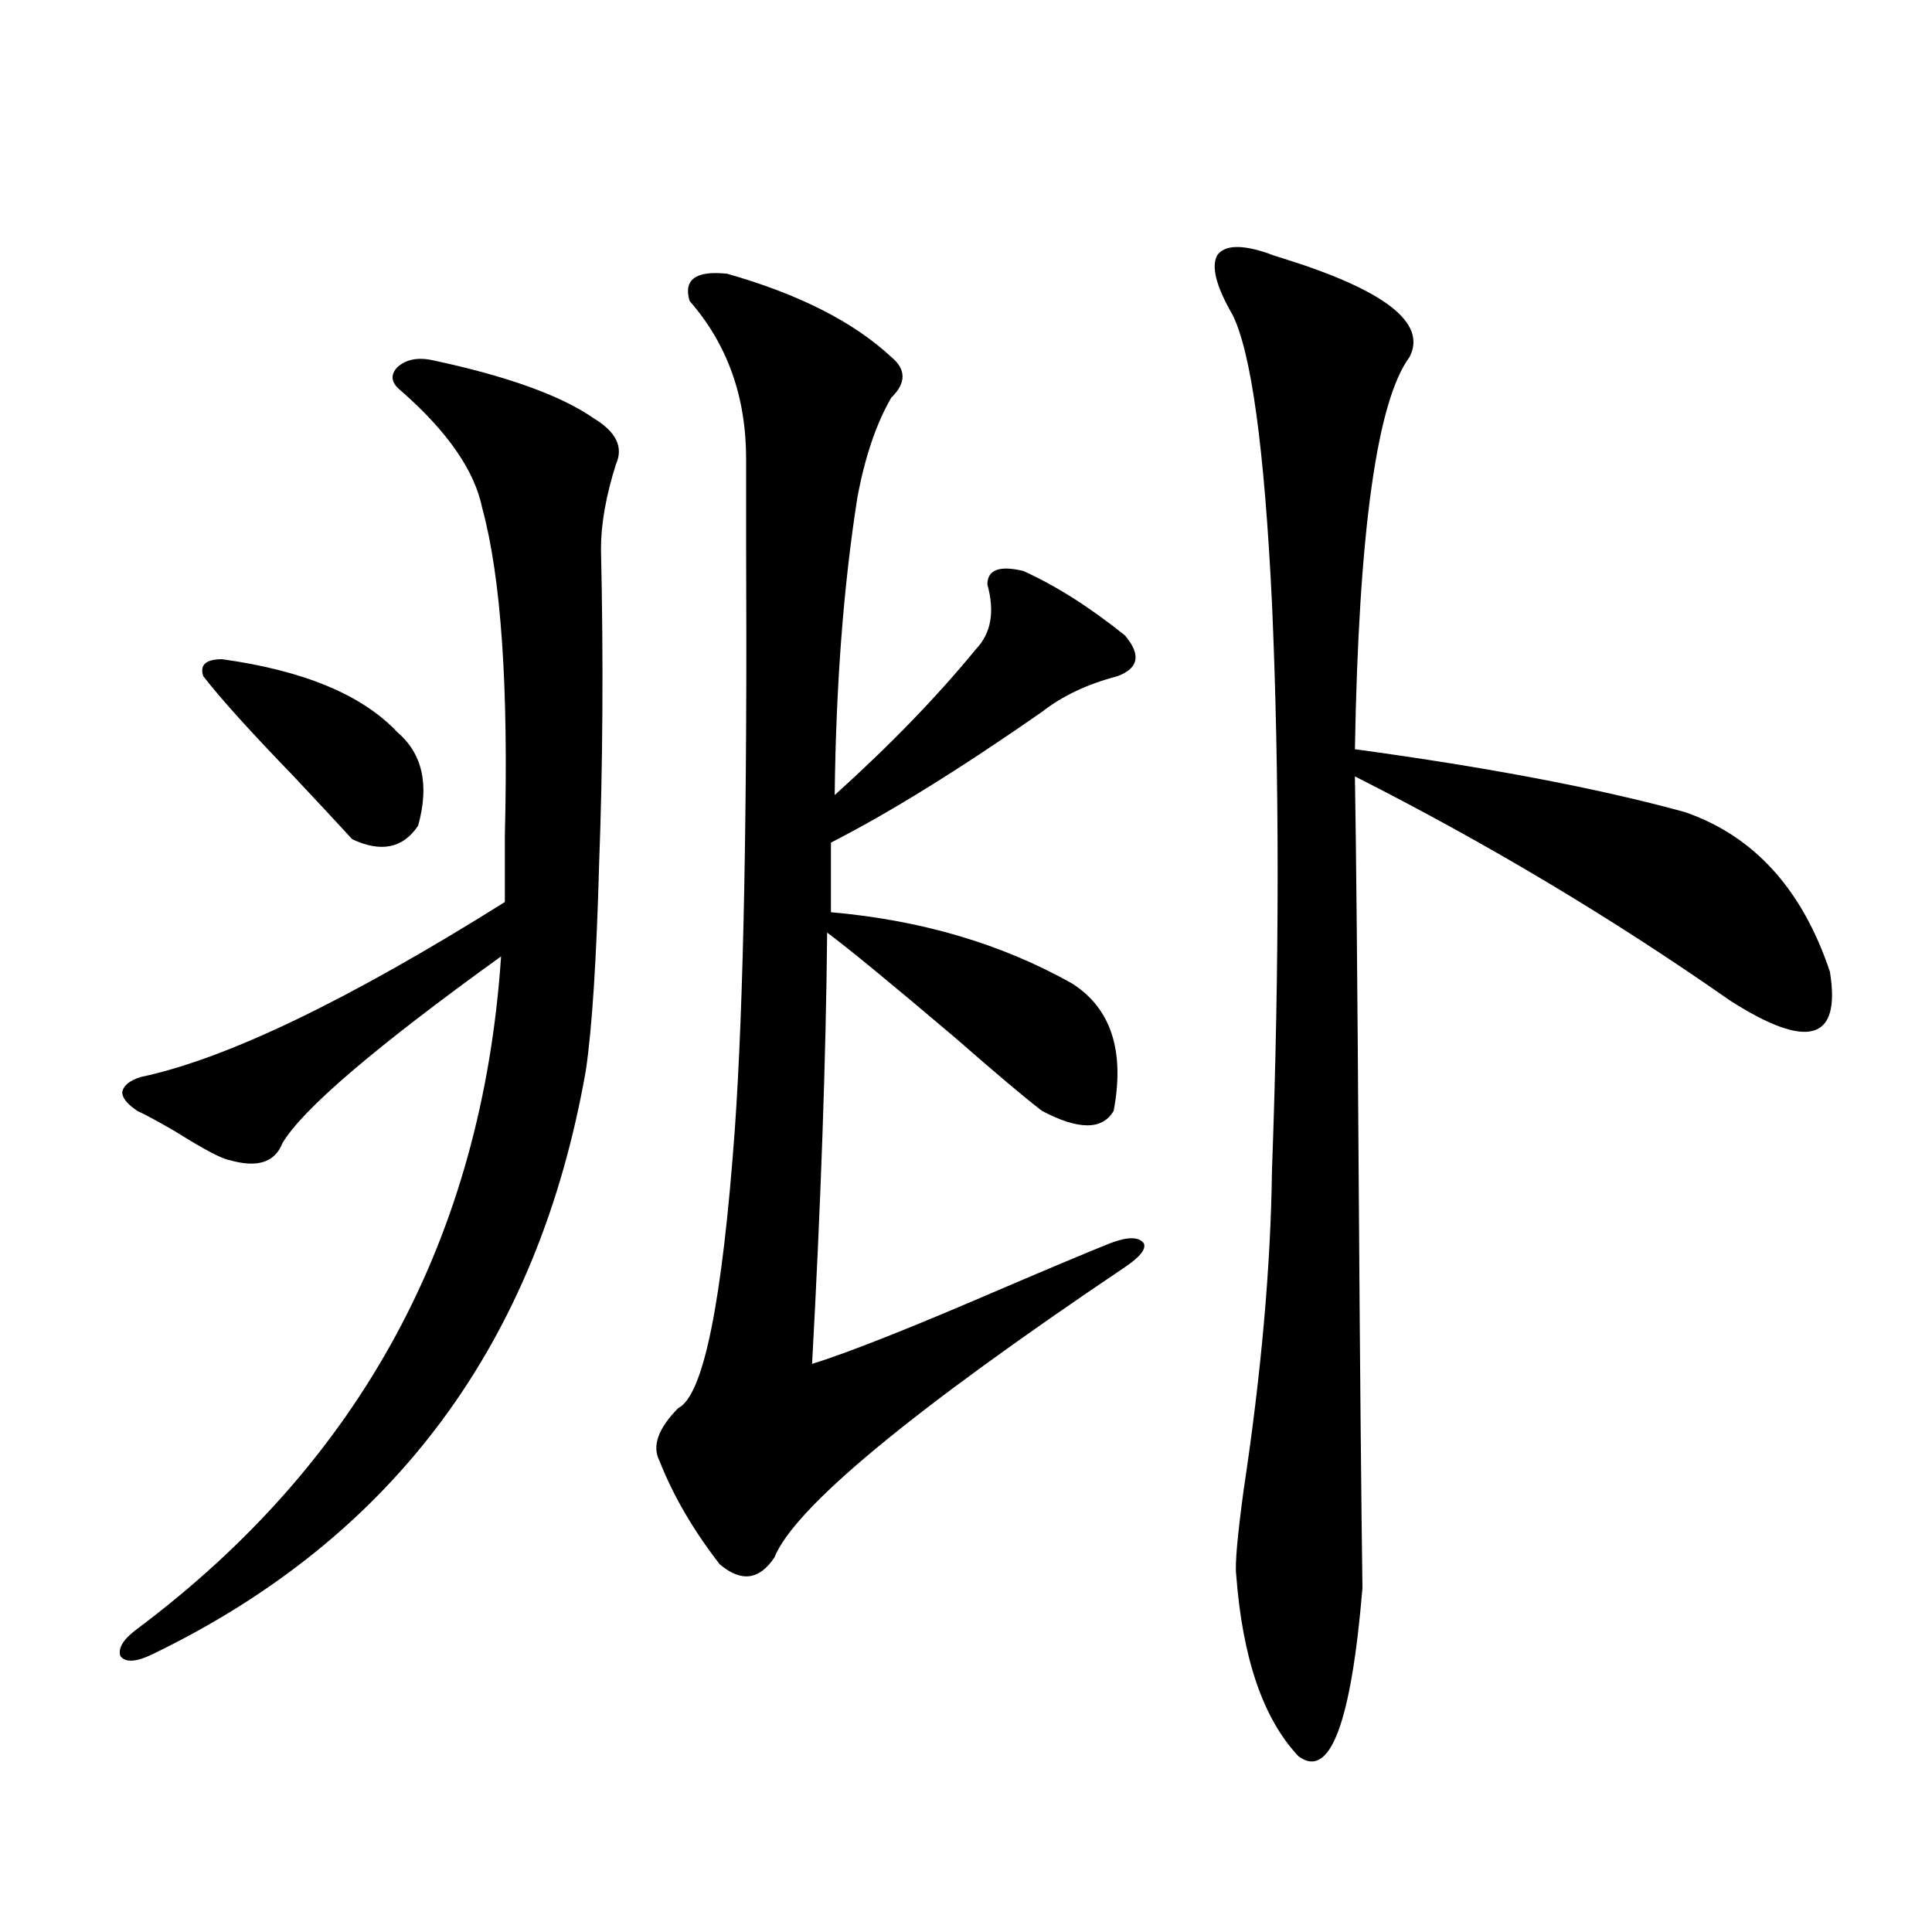 <?xml version="1.0" encoding="utf-8"?>
<!-- Generator: Adobe Illustrator 16.0.0, SVG Export Plug-In . SVG Version: 6.00 Build 0)  -->
<!DOCTYPE svg PUBLIC "-//W3C//DTD SVG 1.1//EN" "http://www.w3.org/Graphics/SVG/1.1/DTD/svg11.dtd">
<svg version="1.1" id="图层_1" xmlns="http://www.w3.org/2000/svg" xmlns:xlink="http://www.w3.org/1999/xlink" x="0px" y="0px"
	 width="1000px" height="1000px" viewBox="0 0 1000 1000" enable-background="new 0 0 1000 1000" xml:space="preserve">
<path d="M224.238,186.523c38.368,8.213,66.005,18.169,82.925,29.883c11.707,7.031,15.609,14.941,11.707,23.73
	c-5.213,16.411-7.805,31.064-7.805,43.945c1.296,57.432,0.976,111.924-0.976,163.477c-1.311,48.643-3.582,84.087-6.829,106.348
	c-24.725,141.216-99.51,242.002-224.385,302.344c-8.46,4.093-13.993,4.395-16.585,0.879c-1.311-4.105,1.616-8.789,8.78-14.063
	c115.76-86.709,178.532-202.725,188.288-348.047c-65.044,46.885-102.771,79.102-113.168,96.68
	c-3.902,9.971-13.018,12.896-27.316,8.789c-3.902-0.576-13.338-5.562-28.292-14.941c-9.115-5.273-15.609-8.789-19.512-10.547
	c-5.213-3.516-7.805-6.729-7.805-9.668c0.641-3.516,3.902-6.152,9.756-7.91c44.222-9.365,106.979-39.551,188.288-90.527
	c0-8.198,0-19.624,0-34.277c1.951-77.344-1.951-133.882-11.707-169.629c-3.902-19.336-17.896-39.551-41.95-60.645
	c-5.213-4.092-5.854-8.198-1.951-12.305C210.245,185.947,216.434,184.766,224.238,186.523z M114.973,341.211
	c42.271,5.864,72.514,18.457,90.729,37.793c13.003,11.138,16.585,27.246,10.731,48.34c-7.805,11.729-19.191,14.063-34.146,7.031
	c-5.854-6.44-15.944-17.275-30.243-32.52c-22.118-22.852-37.728-40.127-46.828-51.855
	C103.266,344.15,106.513,341.211,114.973,341.211z M376.43,141.699c37.072,10.547,65.364,24.912,84.876,43.066
	c7.805,6.455,7.805,13.486,0,21.094c-7.805,13.486-13.658,30.762-17.561,51.855c-7.164,45.703-11.066,96.982-11.707,153.809
	c28.612-25.776,53.002-50.977,73.169-75.586c7.805-8.198,9.756-19.336,5.854-33.398c0-7.607,6.174-9.956,18.536-7.031
	c16.905,7.622,34.466,18.76,52.682,33.398c8.445,9.971,7.149,17.002-3.902,21.094c-15.609,4.106-28.627,10.259-39.023,18.457
	c-42.926,29.883-79.357,52.446-109.266,67.676v36.035c46.828,4.106,88.443,16.411,124.875,36.914
	c20.152,12.896,27.316,34.868,21.463,65.918c-5.854,9.971-18.216,9.971-37.072,0c-8.46-6.44-23.414-19.033-44.877-37.793
	c-33.17-28.125-55.288-46.279-66.34-54.492c-0.655,65.63-3.262,140.049-7.805,223.242c18.856-5.85,51.371-18.745,97.559-38.672
	c26.006-11.123,44.877-19.033,56.584-23.73c9.101-3.516,14.954-3.516,17.561,0c1.296,2.939-1.951,7.031-9.756,12.305
	c-110.576,74.419-171.063,124.517-181.459,150.293c-7.805,11.729-17.24,12.896-28.292,3.516
	c-13.658-17.578-24.069-35.444-31.219-53.613c-3.902-7.607-0.655-16.699,9.756-27.246c13.003-6.44,22.759-54.492,29.268-144.141
	c4.543-64.448,6.494-165.234,5.854-302.344c0-20.503,0-35.444,0-44.824c0-32.217-9.756-59.463-29.268-81.738
	C353.656,144.639,360.165,139.941,376.43,141.699z M656.423,131.152c1.296,0.591,3.902,1.47,7.805,2.637
	c52.682,16.411,74.465,33.398,65.364,50.977c-16.92,22.852-26.341,90.527-28.292,203.027c68.932,9.38,125.851,20.215,170.728,32.52
	c35.762,12.305,60.807,39.854,75.12,82.617c5.854,35.747-11.387,40.732-51.706,14.941C834.3,475.107,769.591,436.436,701.3,401.855
	c0.641,36.338,1.296,105.469,1.951,207.422c0.641,94.346,1.296,165.234,1.951,212.695c-5.854,70.313-16.92,99.316-33.17,87.012
	c-18.216-19.336-28.947-50.688-32.194-94.043c-0.655-5.273,0.641-19.912,3.902-43.945c9.101-60.342,13.979-115.425,14.634-165.234
	c3.902-107.227,3.902-205.073,0-293.555c-3.902-80.269-10.731-130.078-20.487-149.414c-8.46-14.639-11.066-24.897-7.805-30.762
	C633.984,126.758,642.765,126.47,656.423,131.152z"/>
</svg>
